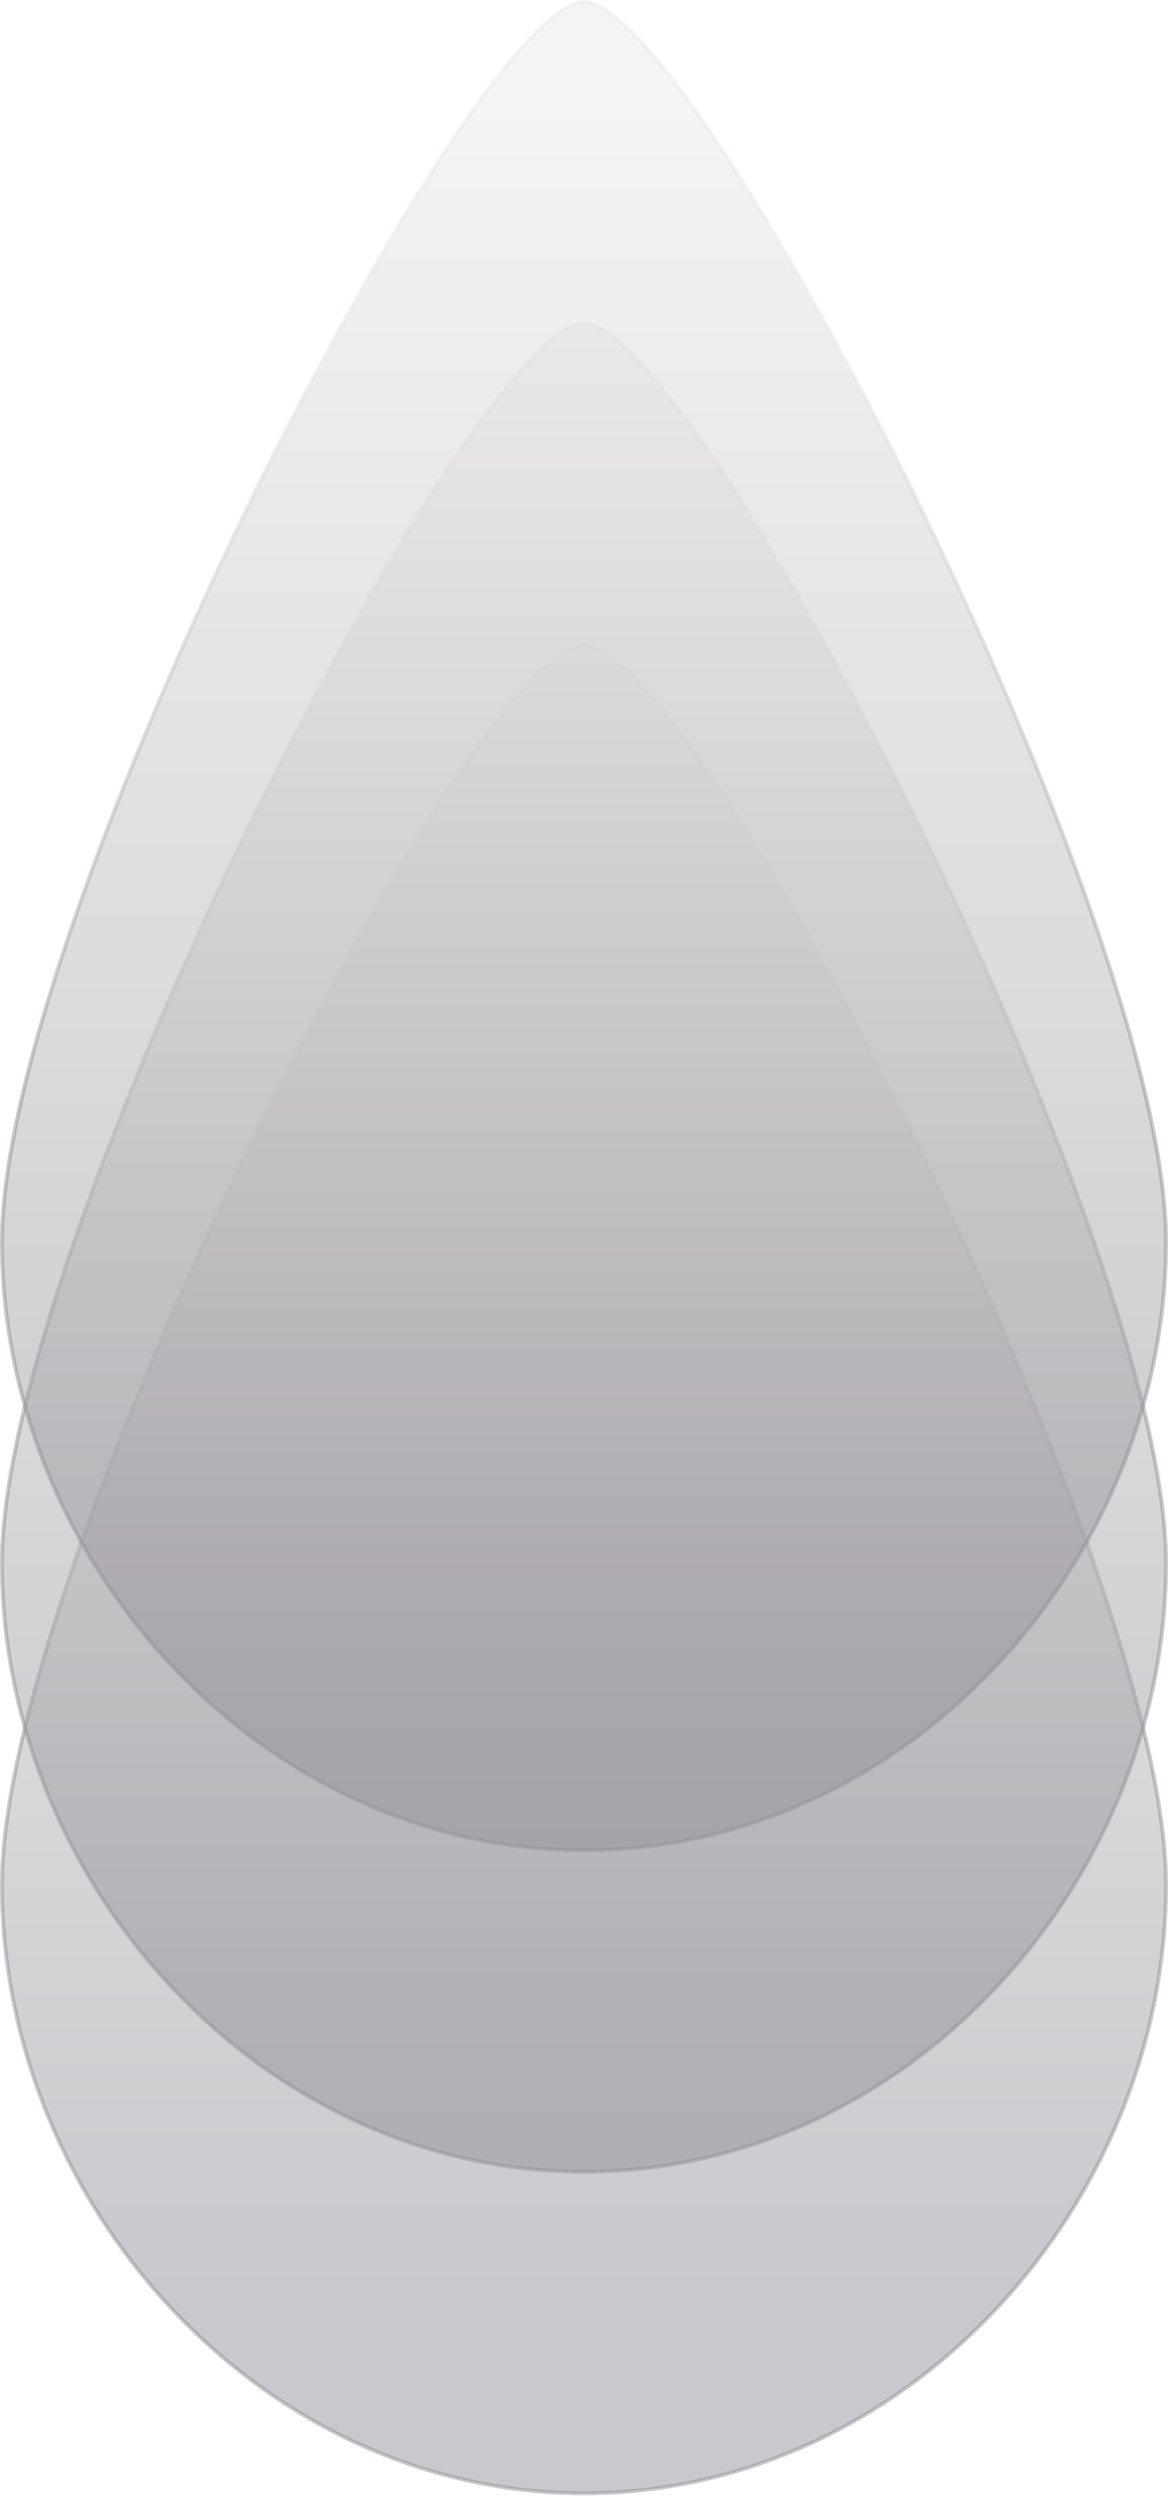 <svg width="72" height="154" viewBox="0 0 72 154" fill="none" xmlns="http://www.w3.org/2000/svg">
<g opacity="0.5">
<path opacity="0.5" d="M71.879 116.077C71.879 135.899 55.809 153.579 36 153.579C16.192 153.579 0.121 135.899 0.121 116.077C0.121 111.128 1.924 103.88 4.746 95.781C7.568 87.686 11.404 78.754 15.461 70.442C19.518 62.129 23.795 54.44 27.497 48.831C29.348 46.025 31.054 43.743 32.515 42.164C33.245 41.375 33.911 40.764 34.501 40.352C35.094 39.937 35.596 39.733 36 39.733C36.404 39.733 36.906 39.937 37.499 40.352C38.089 40.764 38.755 41.375 39.485 42.164C40.946 43.743 42.652 46.025 44.503 48.831C48.205 54.44 52.482 62.129 56.539 70.442C60.596 78.754 64.432 87.686 67.254 95.781C70.076 103.88 71.879 111.128 71.879 116.077Z" fill="url(#paint0_linear_4_11)" stroke="url(#paint1_linear_4_11)" stroke-width="0.243"/>
<path opacity="0.5" d="M71.879 96.27C71.879 116.093 55.809 133.773 36 133.773C16.192 133.773 0.121 116.093 0.121 96.27C0.121 91.322 1.924 84.074 4.746 75.975C7.568 67.88 11.404 58.948 15.461 50.636C19.518 42.323 23.795 34.634 27.497 29.024C29.348 26.219 31.054 23.937 32.515 22.358C33.245 21.569 33.911 20.958 34.501 20.546C35.094 20.131 35.596 19.927 36 19.927C36.404 19.927 36.906 20.131 37.499 20.546C38.089 20.958 38.755 21.569 39.485 22.358C40.946 23.937 42.652 26.219 44.503 29.024C48.205 34.634 52.482 42.323 56.539 50.636C60.596 58.948 64.432 67.88 67.254 75.975C70.076 84.074 71.879 91.322 71.879 96.27Z" fill="url(#paint2_linear_4_11)" stroke="url(#paint3_linear_4_11)" stroke-width="0.243"/>
<path opacity="0.5" d="M71.879 76.464C71.879 96.287 55.809 113.966 36 113.966C16.192 113.966 0.121 96.287 0.121 76.464C0.121 71.516 1.924 64.268 4.746 56.169C7.568 48.074 11.404 39.142 15.461 30.829C19.518 22.517 23.795 14.828 27.497 9.218C29.348 6.413 31.054 4.131 32.515 2.552C33.245 1.763 33.911 1.152 34.501 0.739C35.094 0.325 35.596 0.121 36 0.121C36.404 0.121 36.906 0.325 37.499 0.739C38.089 1.152 38.755 1.763 39.485 2.552C40.946 4.131 42.652 6.413 44.503 9.218C48.205 14.828 52.482 22.517 56.539 30.829C60.596 39.142 64.432 48.074 67.254 56.169C70.076 64.268 71.879 71.516 71.879 76.464Z" fill="url(#paint4_linear_4_11)" stroke="url(#paint5_linear_4_11)" stroke-width="0.243"/>
</g>
<defs>
<linearGradient id="paint0_linear_4_11" x1="36" y1="39.612" x2="36" y2="153.7" gradientUnits="userSpaceOnUse">
<stop offset="0.05" stop-color="#D9D4CC"/>
<stop offset="0.9" stop-color="#292133"/>
</linearGradient>
<linearGradient id="paint1_linear_4_11" x1="36" y1="39.612" x2="36" y2="153.7" gradientUnits="userSpaceOnUse">
<stop offset="0.2" stop-color="#D9D4CC"/>
<stop offset="0.6" stop-color="#292133"/>
</linearGradient>
<linearGradient id="paint2_linear_4_11" x1="36" y1="19.806" x2="36" y2="133.894" gradientUnits="userSpaceOnUse">
<stop offset="0.05" stop-color="#D9D4CC"/>
<stop offset="0.9" stop-color="#292133"/>
</linearGradient>
<linearGradient id="paint3_linear_4_11" x1="36" y1="19.806" x2="36" y2="133.894" gradientUnits="userSpaceOnUse">
<stop offset="0.2" stop-color="#D9D4CC"/>
<stop offset="0.6" stop-color="#292133"/>
</linearGradient>
<linearGradient id="paint4_linear_4_11" x1="36" y1="-0" x2="36" y2="114.088" gradientUnits="userSpaceOnUse">
<stop offset="0.05" stop-color="#D9D4CC"/>
<stop offset="0.9" stop-color="#292133"/>
</linearGradient>
<linearGradient id="paint5_linear_4_11" x1="36" y1="-0" x2="36" y2="114.088" gradientUnits="userSpaceOnUse">
<stop offset="0.2" stop-color="#D9D4CC"/>
<stop offset="0.6" stop-color="#292133"/>
</linearGradient>
</defs>
</svg>
